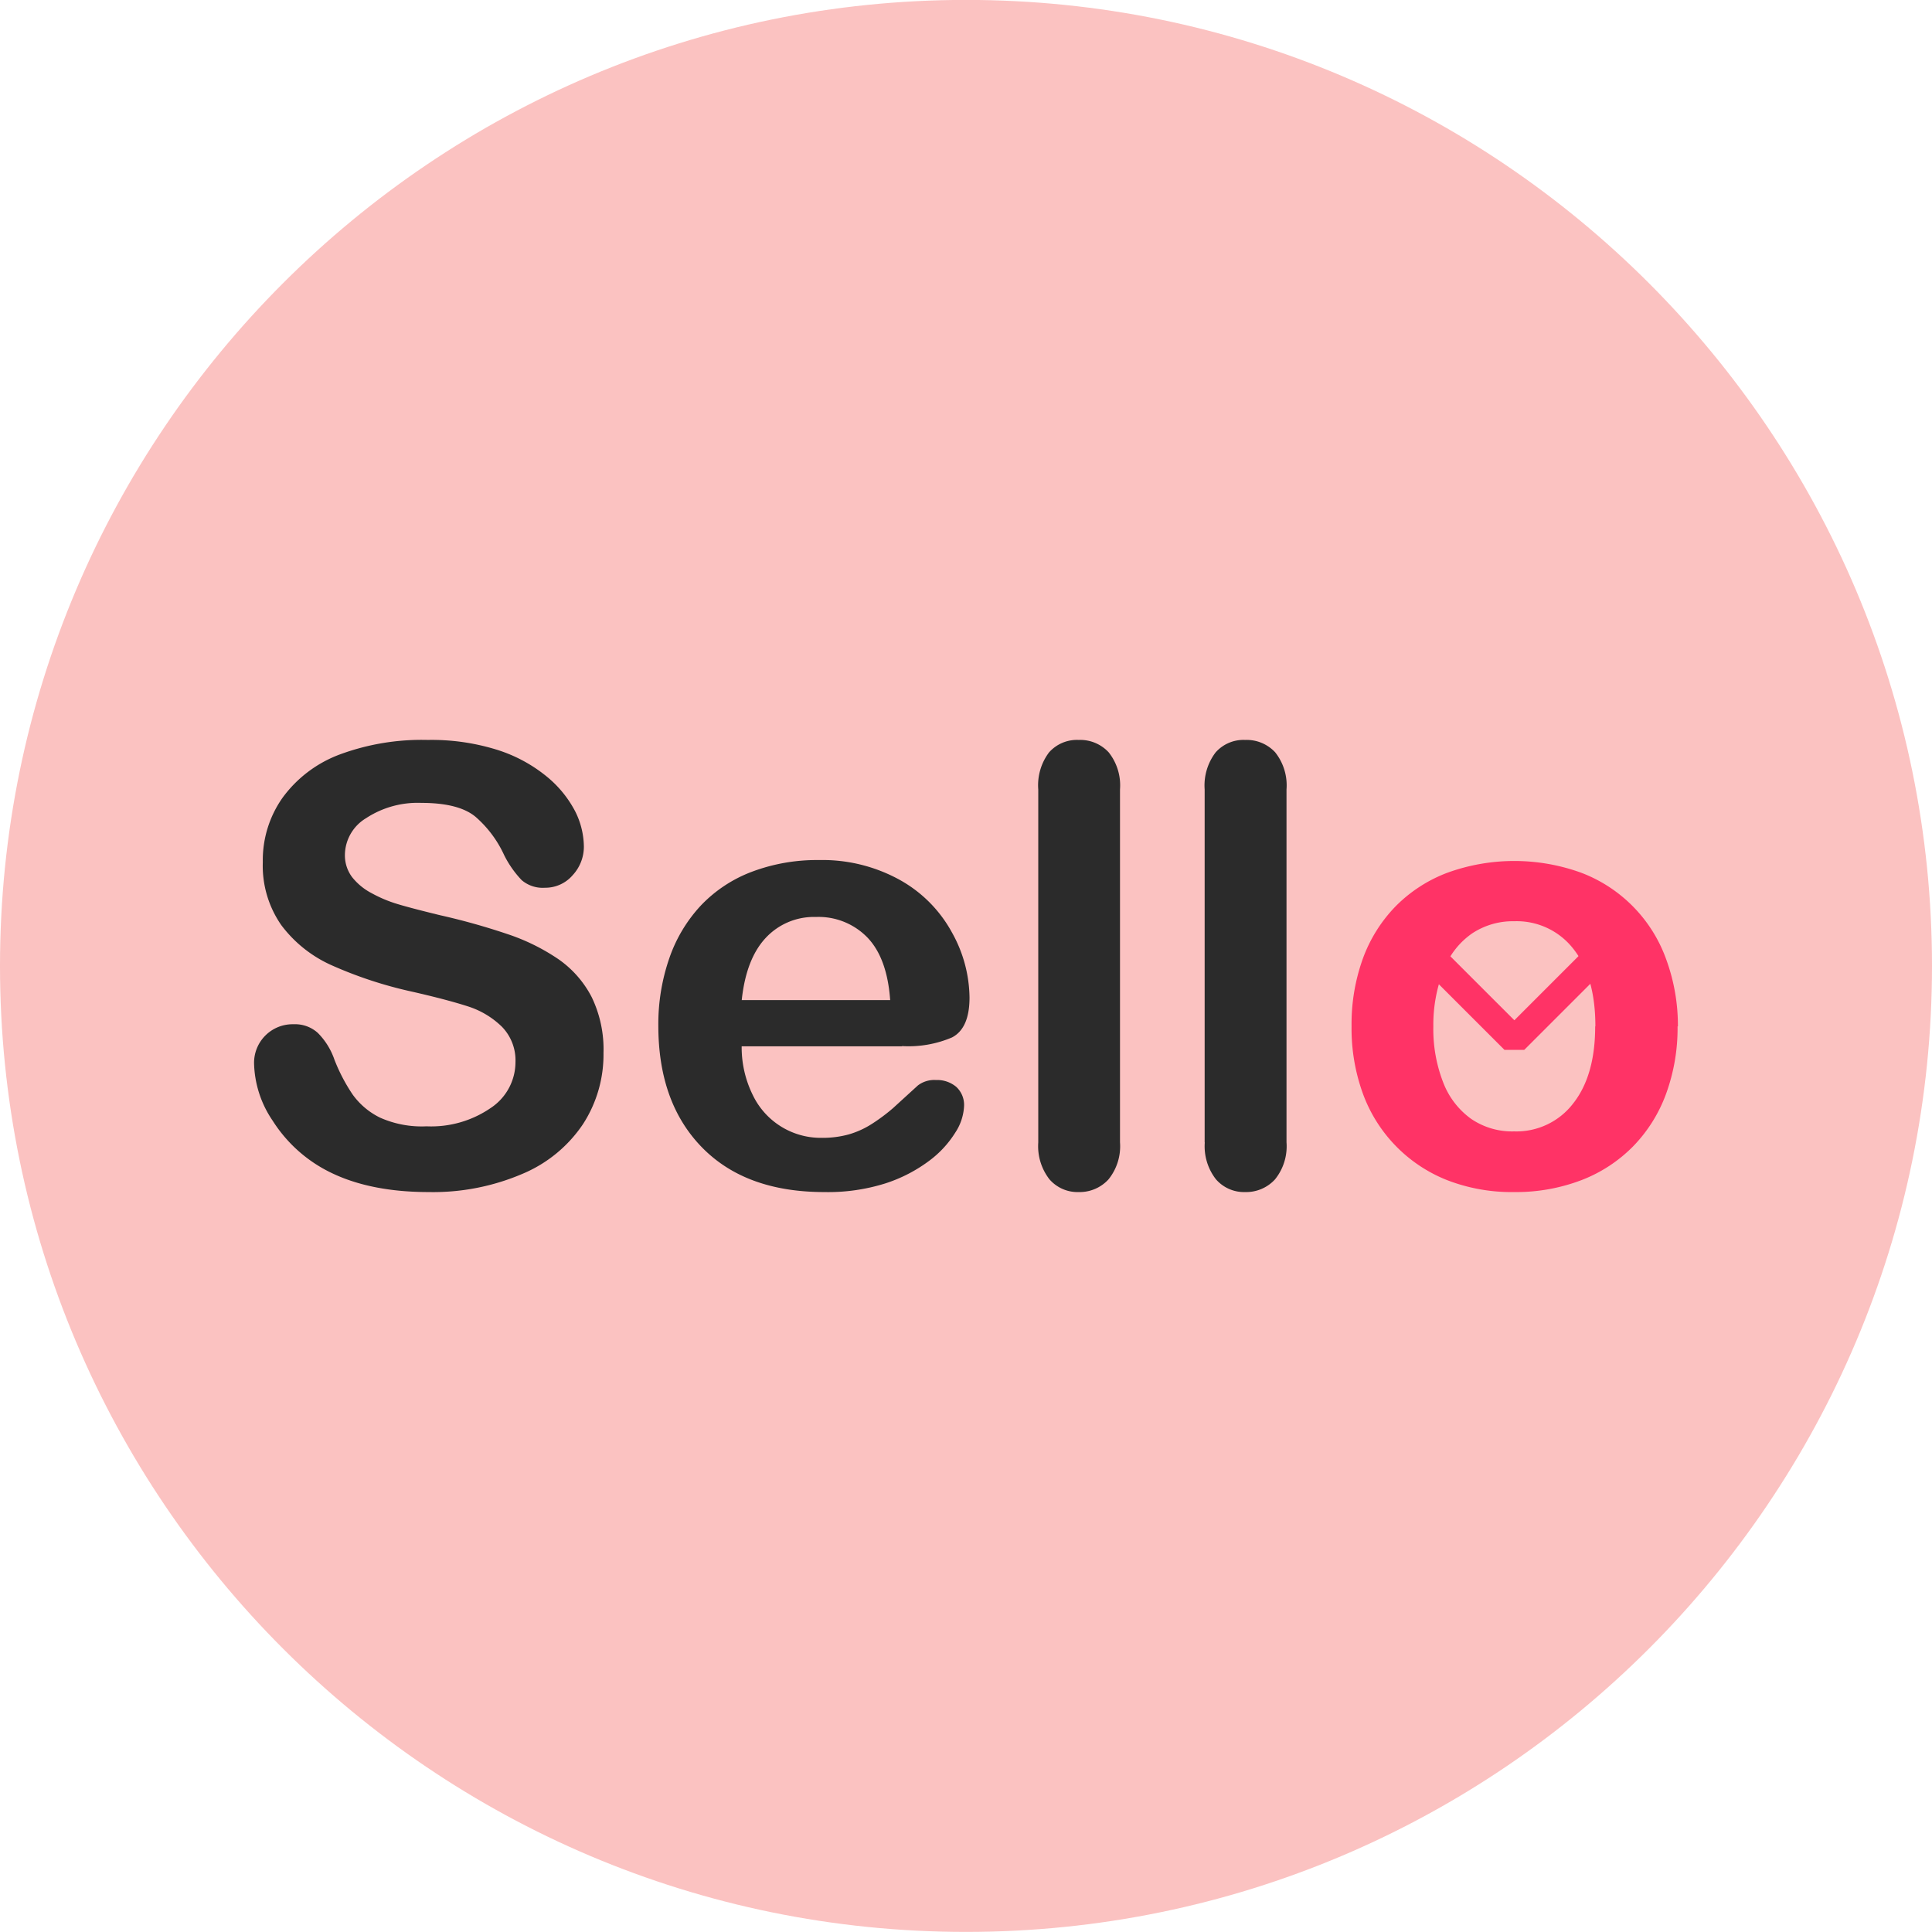 <?xml version="1.0" encoding="UTF-8"?> <svg xmlns="http://www.w3.org/2000/svg" id="color" viewBox="0 0 692 692"><defs><style>.cls-1{fill:#fbc2c1;}.cls-2{fill:#2b2b2b;}.cls-3{fill:#f36;}.cls-4{fill:none;stroke:#f36;stroke-linejoin:bevel;stroke-width:10px;}</style></defs><path class="cls-1" d="M-90,82c0-190.88,155.12-346,346-346h0c190.88,0,346,155.12,346,346h0c0,190.87-155.12,346-346,346h0C65.12,428-90,272.9-90,82Z" transform="translate(90 263.97)"></path><g id="logo"><path id="s" class="cls-2" d="M126.16,113.18a45.79,45.79,0,0,1-7.36,25.51,48.8,48.8,0,0,1-21.52,17.72A81.31,81.31,0,0,1,63.58,163q-23.31,0-38.45-8.76A51,51,0,0,1,7.67,137.45,38,38,0,0,1,1,116.89a13.81,13.81,0,0,1,13.61-14h.69A12.11,12.11,0,0,1,23.84,106a25.12,25.12,0,0,1,5.95,9.59,63.14,63.14,0,0,0,6.51,12.46,26.35,26.35,0,0,0,9.82,8.29,36.64,36.64,0,0,0,16.65,3.11,37.65,37.65,0,0,0,23-6.57,19.72,19.72,0,0,0,8.86-16.38,17.27,17.27,0,0,0-4.79-12.65A30.75,30.75,0,0,0,77.5,96.46Q69.84,94,57.32,91.16a148.61,148.61,0,0,1-28.41-9.34A45.85,45.85,0,0,1,10.76,67.4,37.24,37.24,0,0,1,4.13,44.82a38.8,38.8,0,0,1,7-22.95A44.64,44.64,0,0,1,31.63,6.29,84.52,84.52,0,0,1,63.2,1.06a78.77,78.77,0,0,1,25,3.58,53.26,53.26,0,0,1,17.59,9.5A39.92,39.92,0,0,1,116,26.6a28.68,28.68,0,0,1,3.13,12.71,15,15,0,0,1-4,10.18A12.9,12.9,0,0,1,105.19,54a11.61,11.61,0,0,1-8.32-2.71,36.64,36.64,0,0,1-6.26-8.91A40.58,40.58,0,0,0,80.29,28.56q-6-4.95-19.34-4.95a33.69,33.69,0,0,0-19.84,5.48,15.54,15.54,0,0,0-7.57,13,13,13,0,0,0,2.57,8.1A21.81,21.81,0,0,0,43.21,56a47.26,47.26,0,0,0,9.14,3.83q4.62,1.41,15.23,4a240.32,240.32,0,0,1,24.16,6.76,73.7,73.7,0,0,1,18.36,9.06,37.48,37.48,0,0,1,11.83,13.52A43,43,0,0,1,126.16,113.18Z" transform="translate(90 263.97)"></path><path id="e" class="cls-2" d="M175.65,94.25h53.19q-1.07-15-8.1-22.37a24.39,24.39,0,0,0-18.52-7.41,23.54,23.54,0,0,0-18,7.54q-7,7.53-8.55,22.27ZM233,110.79H175.65a38.6,38.6,0,0,0,4,17.5,27,27,0,0,0,24.69,15.29,35.36,35.36,0,0,0,9.6-1.21,31.73,31.73,0,0,0,8.42-3.83,66.05,66.05,0,0,0,7.51-5.61l8.91-8.13a9.7,9.7,0,0,1,6.45-1.93,10.64,10.64,0,0,1,7.29,2.46,8.8,8.8,0,0,1,2.78,7,18.81,18.81,0,0,1-3.12,9.34,36.93,36.93,0,0,1-9.39,10.15,53.73,53.73,0,0,1-15.65,8.07,68.29,68.29,0,0,1-21.9,3.11q-28.16,0-43.8-16T145.8,103.4a72,72,0,0,1,3.88-24,52.85,52.85,0,0,1,11.32-19,49.1,49.1,0,0,1,18.27-12.11,66.1,66.1,0,0,1,24.06-4.21,57.3,57.3,0,0,1,29.22,7.26A47.51,47.51,0,0,1,251,70.08a48.64,48.64,0,0,1,6.26,23.26q0,11-6.26,14.27a39.64,39.64,0,0,1-17.83,3.11Z" transform="translate(90 263.97)"></path><path id="l1" class="cls-2" d="M281.88,145.17V18.78a19.56,19.56,0,0,1,3.84-13.23,13.34,13.34,0,0,1,10.64-4.49,13.89,13.89,0,0,1,10.73,4.42,19,19,0,0,1,4.07,13.3V145.17a18.87,18.87,0,0,1-4.13,13.3A14,14,0,0,1,296.36,163a13.31,13.31,0,0,1-10.48-4.58,19.33,19.33,0,0,1-4-13.15Z" transform="translate(90 263.97)"></path><path id="l2" class="cls-2" d="M341.48,145.17V18.78a19.53,19.53,0,0,1,3.91-13.23A13.3,13.3,0,0,1,356,1.06a13.93,13.93,0,0,1,10.73,4.42,19,19,0,0,1,4.07,13.3V145.17a18.88,18.88,0,0,1-4.13,13.3A14,14,0,0,1,356,163a13.31,13.31,0,0,1-10.48-4.58,19.22,19.22,0,0,1-4-13.15Z" transform="translate(90 263.97)"></path><path id="o" class="cls-3" d="M481.43,103.65q0-17.81-7.88-27.75A25.7,25.7,0,0,0,452.33,66a26.37,26.37,0,0,0-15.14,4.42A28,28,0,0,0,427.08,83.5a53.17,53.17,0,0,0-3.69,20.18,52.55,52.55,0,0,0,3.51,20,28.63,28.63,0,0,0,10,13.08,26,26,0,0,0,15.45,4.51,25.6,25.6,0,0,0,21.12-10q7.89-10,7.89-27.6Zm29.44,0a68.61,68.61,0,0,1-4.06,24A53,53,0,0,1,495,146.57a52.23,52.23,0,0,1-18.46,12.12A65.66,65.66,0,0,1,452.33,163a63.9,63.9,0,0,1-24-4.27,52.74,52.74,0,0,1-30.23-31.15,68.31,68.31,0,0,1-4-24,69,69,0,0,1,4.06-24.23,52.67,52.67,0,0,1,11.71-18.69,51.74,51.74,0,0,1,18.46-12,70.31,70.31,0,0,1,48.12,0,51.86,51.86,0,0,1,30.35,31,68.92,68.92,0,0,1,4.19,24Z" transform="translate(90 263.97)"></path></g><polyline class="cls-4" points="511.61 341.72 542.41 372.51 573.2 341.72"></polyline></svg> 